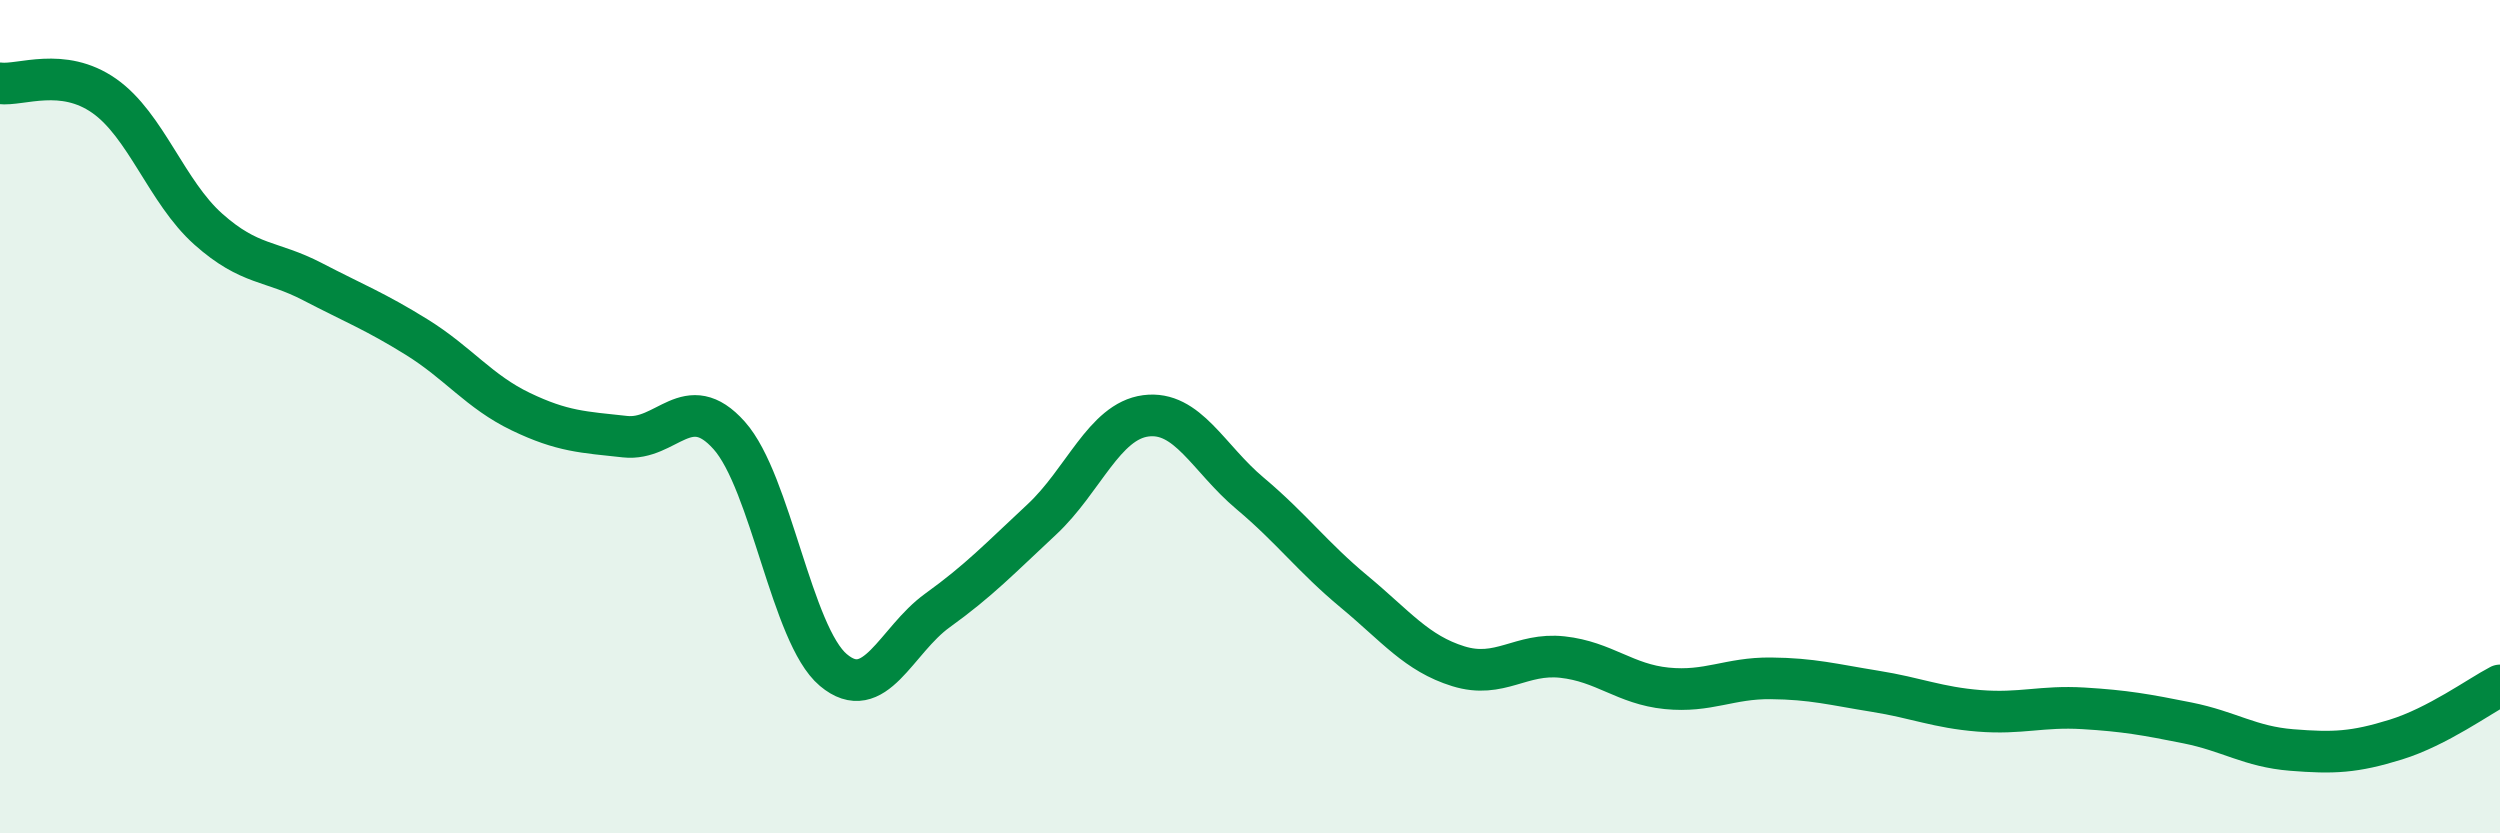 
    <svg width="60" height="20" viewBox="0 0 60 20" xmlns="http://www.w3.org/2000/svg">
      <path
        d="M 0,2 C 0.5,2.06 1.5,1.6 2.5,2.3 C 3.5,3 4,4.61 5,5.5 C 6,6.39 6.5,6.24 7.5,6.76 C 8.5,7.28 9,7.47 10,8.09 C 11,8.71 11.5,9.4 12.5,9.88 C 13.5,10.36 14,10.37 15,10.48 C 16,10.59 16.5,9.33 17.5,10.45 C 18.5,11.57 19,15.24 20,16.08 C 21,16.92 21.5,15.37 22.5,14.65 C 23.5,13.93 24,13.4 25,12.47 C 26,11.54 26.5,10.11 27.5,9.98 C 28.5,9.85 29,11 30,11.84 C 31,12.68 31.5,13.37 32.5,14.2 C 33.5,15.03 34,15.68 35,15.99 C 36,16.3 36.5,15.66 37.5,15.77 C 38.5,15.88 39,16.42 40,16.52 C 41,16.62 41.5,16.27 42.5,16.28 C 43.5,16.29 44,16.43 45,16.59 C 46,16.75 46.5,16.98 47.5,17.06 C 48.5,17.14 49,16.94 50,17 C 51,17.06 51.5,17.15 52.5,17.35 C 53.5,17.55 54,17.92 55,18 C 56,18.08 56.5,18.06 57.5,17.75 C 58.5,17.44 59.5,16.71 60,16.45L60 20L0 20Z"
        fill="#008740"
        opacity="0.1"
        stroke-linecap="round"
        stroke-linejoin="round"
      />
      <path
        d="M 0,2 C 0.5,2.06 1.5,1.6 2.5,2.3 C 3.5,3 4,4.61 5,5.5 C 6,6.39 6.5,6.24 7.5,6.76 C 8.5,7.28 9,7.47 10,8.09 C 11,8.71 11.5,9.4 12.5,9.88 C 13.5,10.36 14,10.37 15,10.48 C 16,10.59 16.5,9.33 17.5,10.45 C 18.5,11.57 19,15.24 20,16.08 C 21,16.92 21.5,15.37 22.5,14.65 C 23.5,13.93 24,13.4 25,12.47 C 26,11.54 26.5,10.11 27.5,9.98 C 28.5,9.85 29,11 30,11.84 C 31,12.68 31.5,13.37 32.5,14.2 C 33.5,15.03 34,15.68 35,15.99 C 36,16.3 36.5,15.66 37.5,15.77 C 38.5,15.88 39,16.42 40,16.52 C 41,16.62 41.5,16.27 42.5,16.28 C 43.5,16.29 44,16.43 45,16.59 C 46,16.75 46.5,16.98 47.5,17.06 C 48.5,17.14 49,16.94 50,17 C 51,17.06 51.5,17.15 52.5,17.35 C 53.5,17.55 54,17.92 55,18 C 56,18.08 56.5,18.06 57.5,17.75 C 58.5,17.44 59.5,16.71 60,16.45"
        stroke="#008740"
        stroke-width="1"
        fill="none"
        stroke-linecap="round"
        stroke-linejoin="round"
      />
    </svg>
  